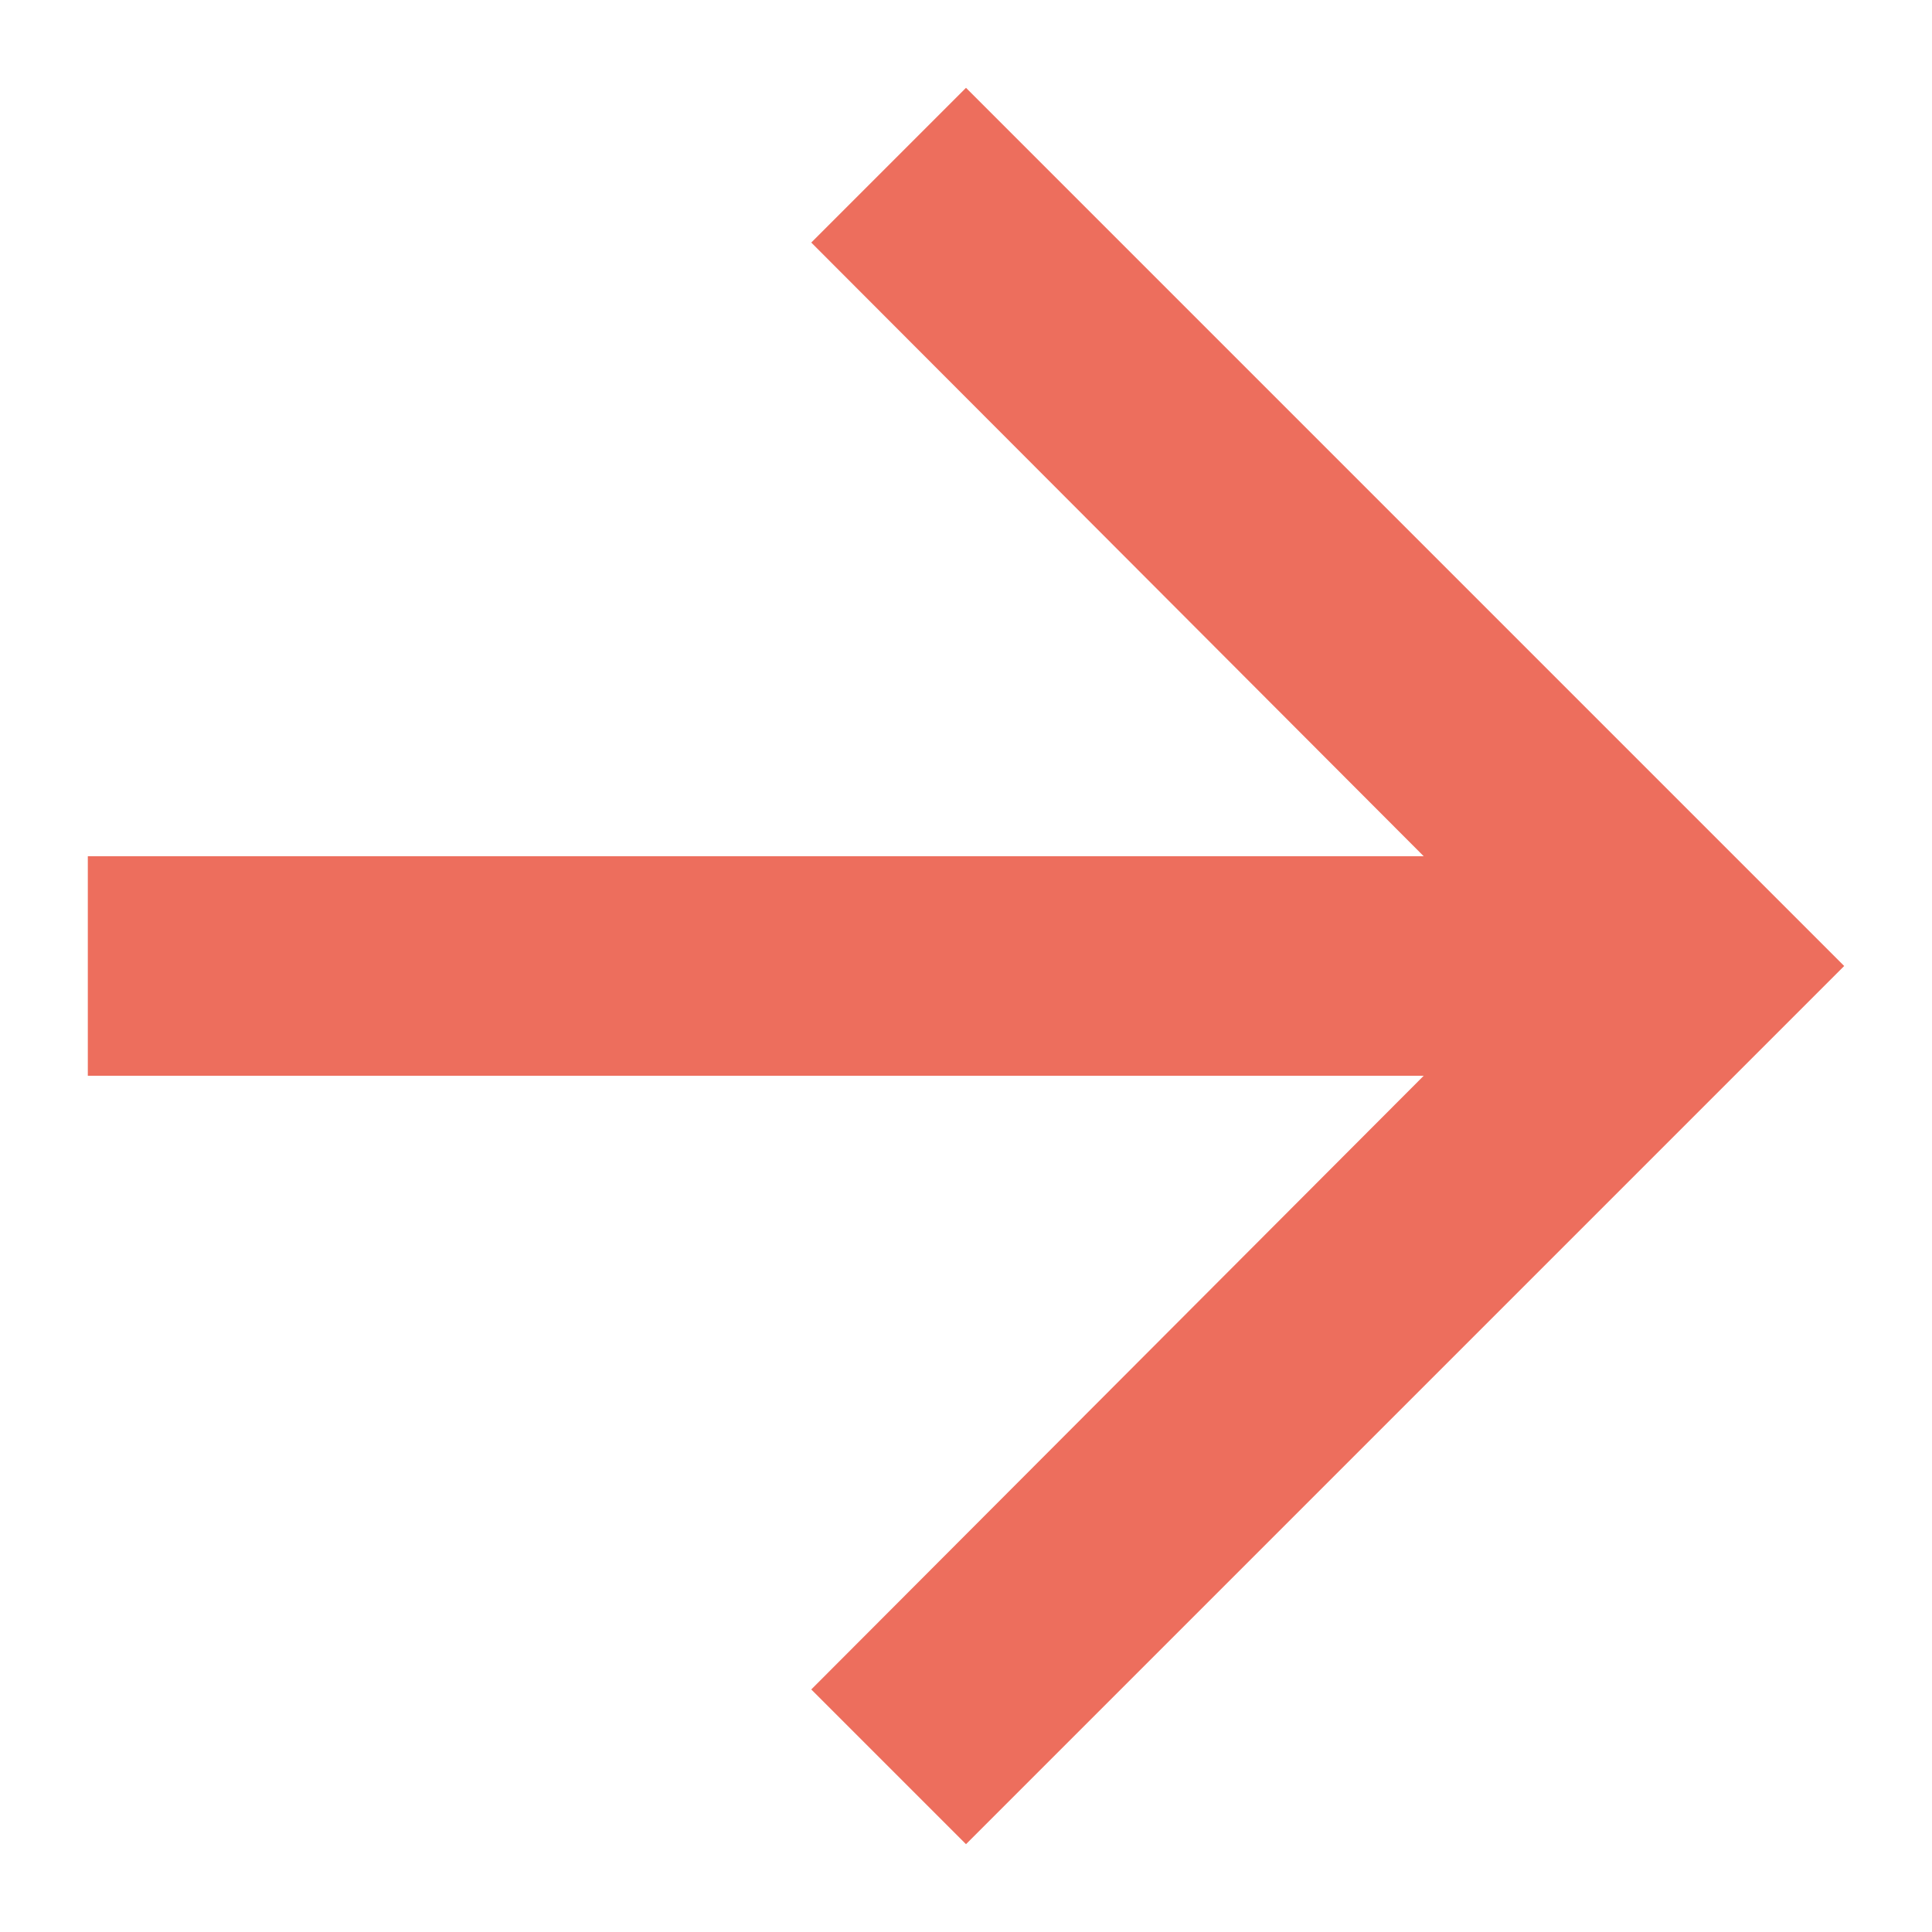 <svg width="11" height="11" viewBox="0 0 11 11" fill="none" xmlns="http://www.w3.org/2000/svg">
  <path d="M5.5 0.5L4.619 1.381L8.106 4.875H0.5V6.125H8.106L4.619 9.619L5.5 10.5L10.5 5.5L5.5 0.5Z" fill="#ED6E5D"/>
</svg>
